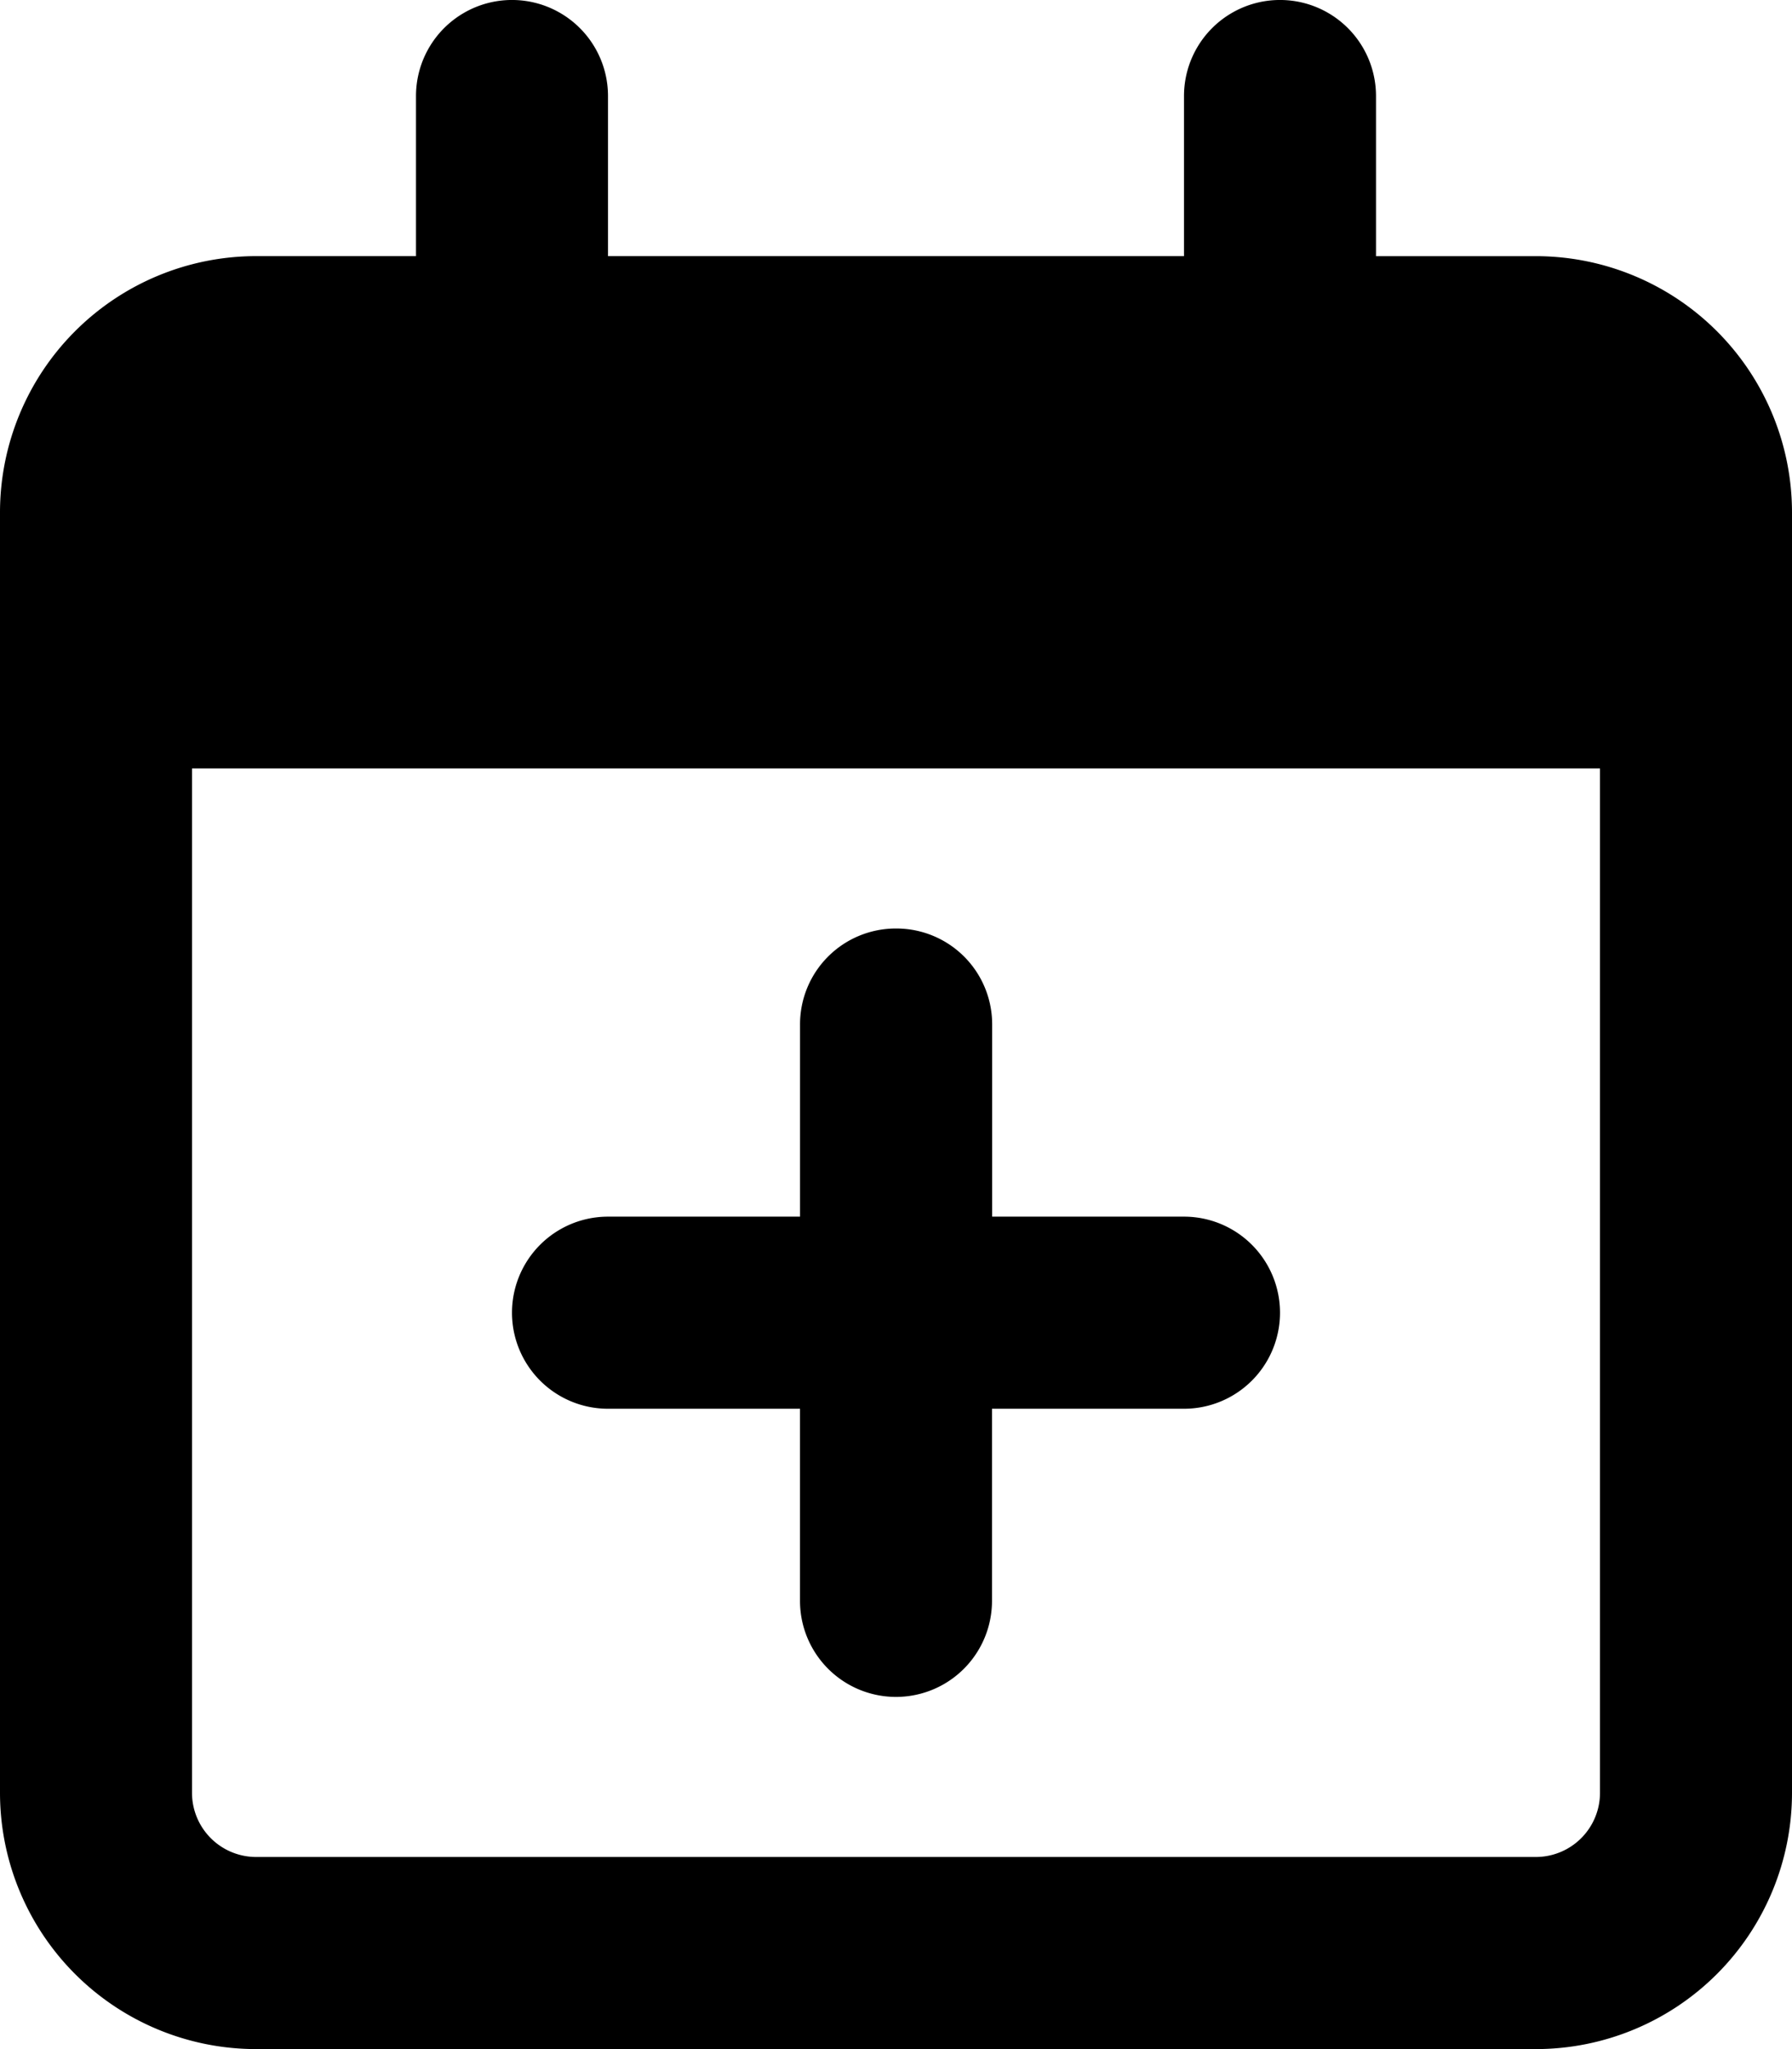 <svg xmlns="http://www.w3.org/2000/svg" width="55.449" height="63.37" viewBox="0 0 55.449 63.37">
  <path id="calendar-plus-regular" d="M18.813,2.97a2.97,2.97,0,0,0-5.941,0V7.921H7.921A7.929,7.929,0,0,0,0,15.843V55.449A7.929,7.929,0,0,0,7.921,63.37H47.528a7.929,7.929,0,0,0,7.921-7.921V15.843a7.929,7.929,0,0,0-7.921-7.921H42.577V2.97a2.97,2.97,0,1,0-5.941,0V7.921H18.813ZM5.941,23.764H49.508V55.449a1.986,1.986,0,0,1-1.98,1.98H7.921a1.986,1.986,0,0,1-1.98-1.98Zm21.784,4.951a2.963,2.963,0,0,0-2.97,2.97v5.941H18.813a2.97,2.97,0,1,0,0,5.941h5.941v5.941a2.97,2.97,0,0,0,5.941,0V43.567h5.941a2.97,2.97,0,1,0,0-5.941H30.7V31.685A2.963,2.963,0,0,0,27.725,28.715Z"/>
</svg>
